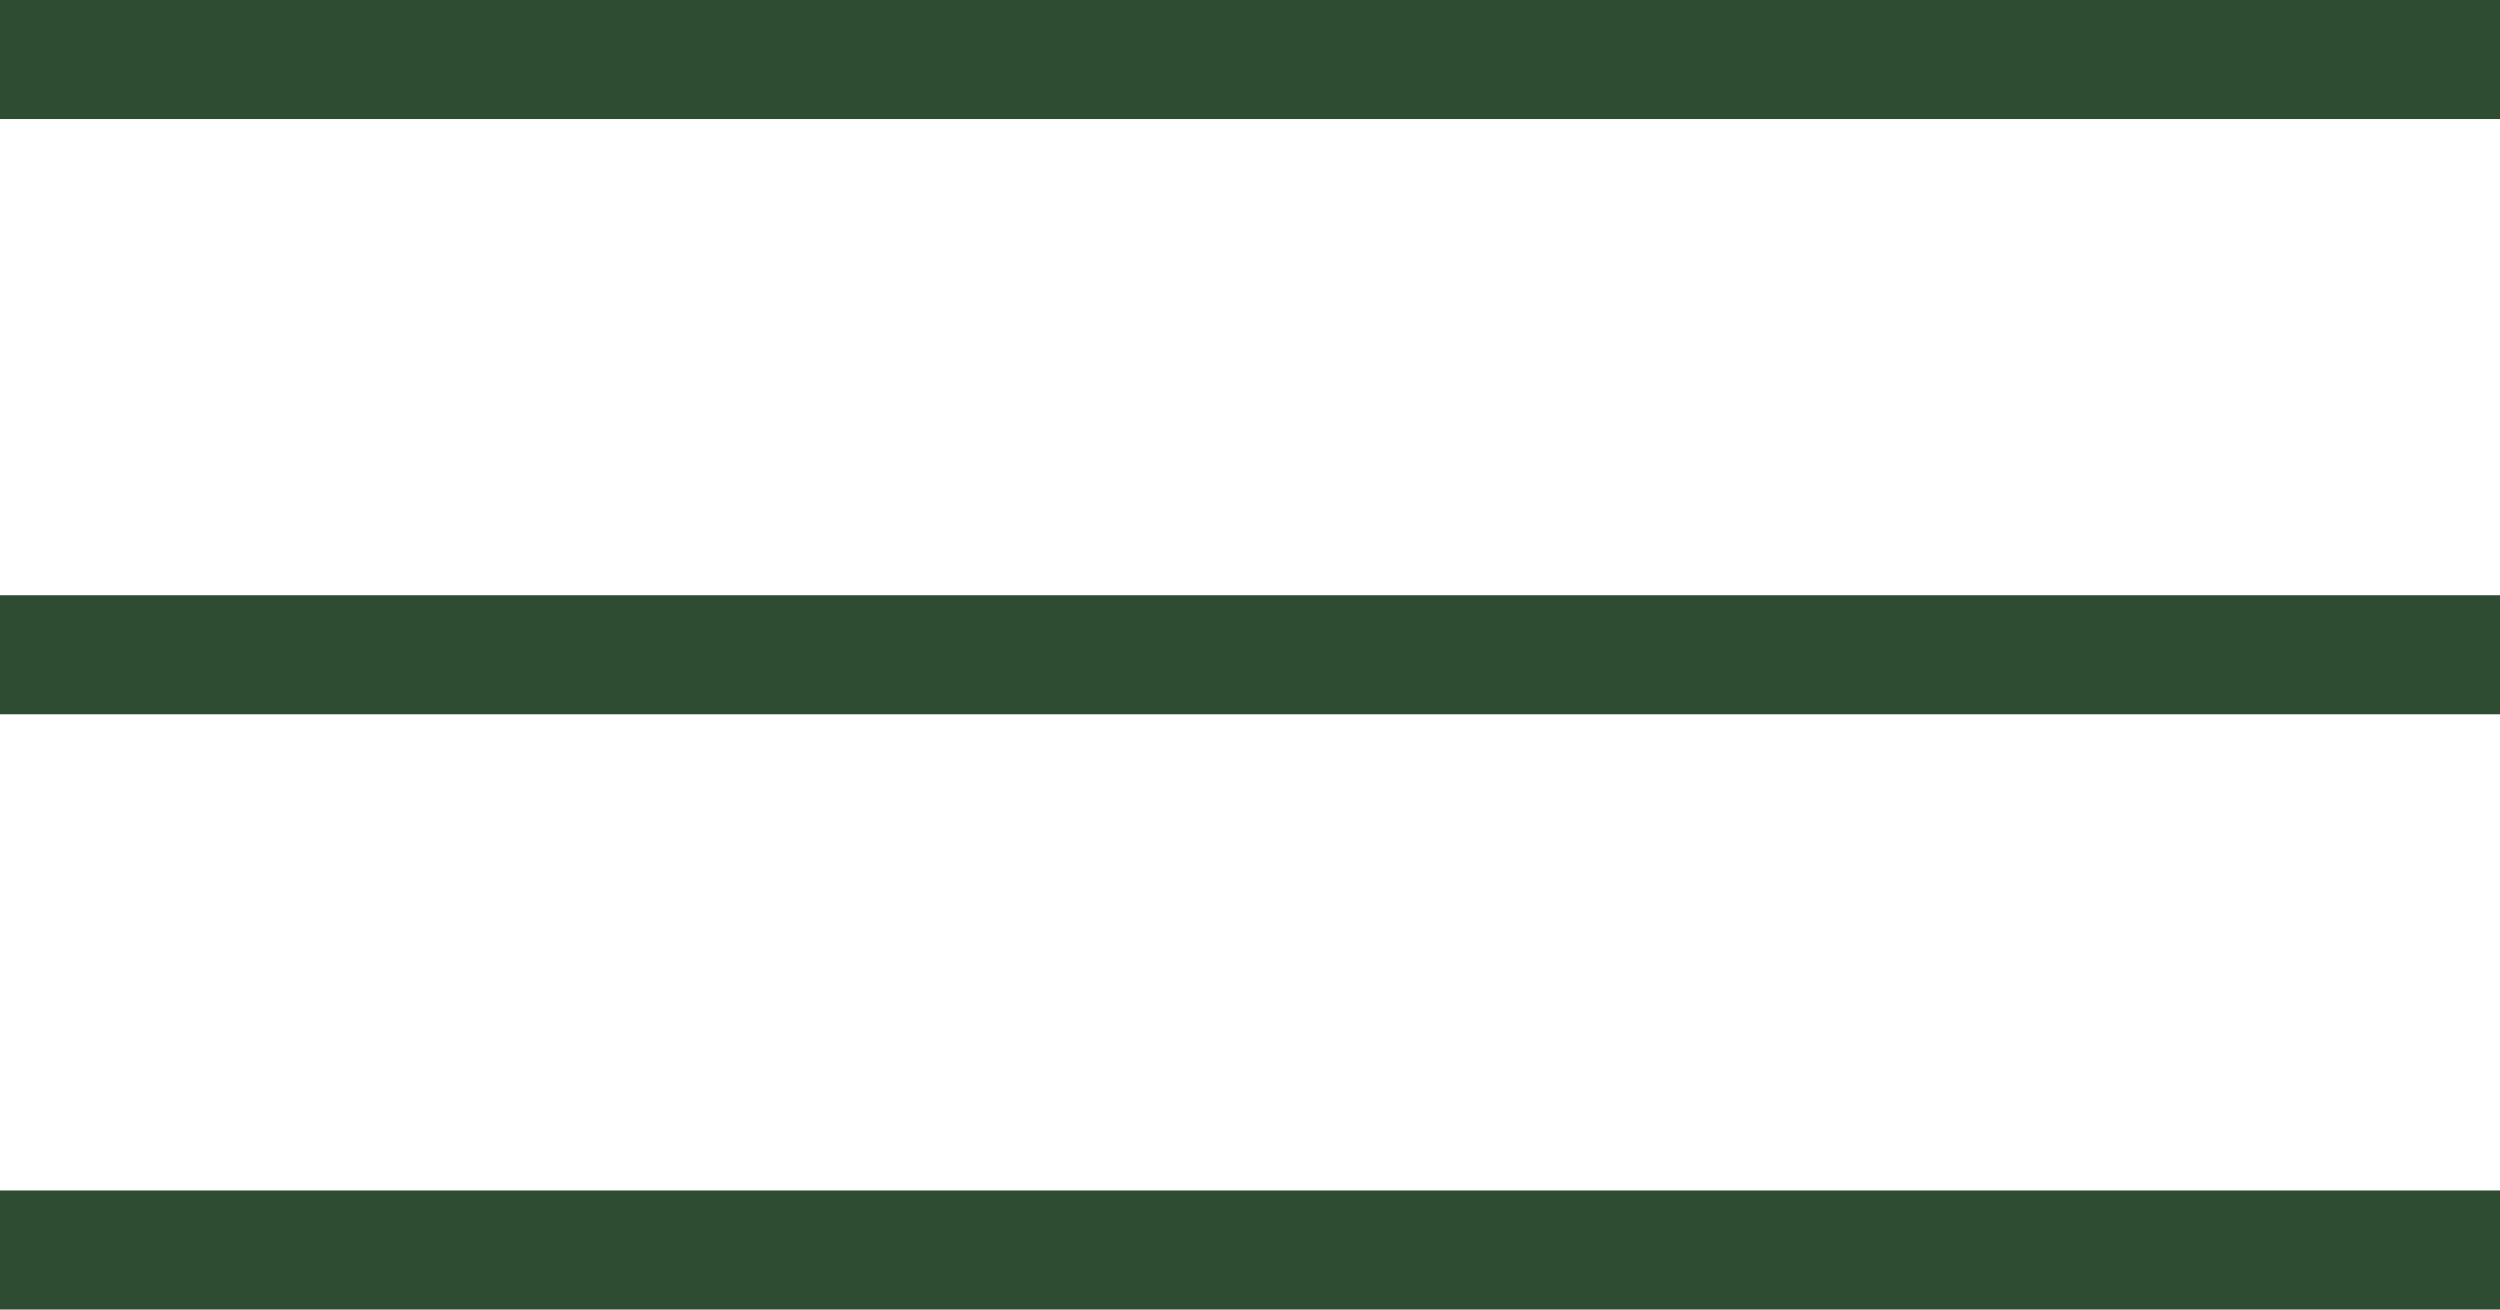<?xml version="1.0" encoding="UTF-8"?> <svg xmlns="http://www.w3.org/2000/svg" width="42" height="22" viewBox="0 0 42 22" fill="none"><rect width="42" height="2" fill="#2E4C32"></rect><rect y="10" width="42" height="2" fill="#2E4C32"></rect><rect y="20" width="42" height="2" fill="#2E4C32"></rect></svg> 